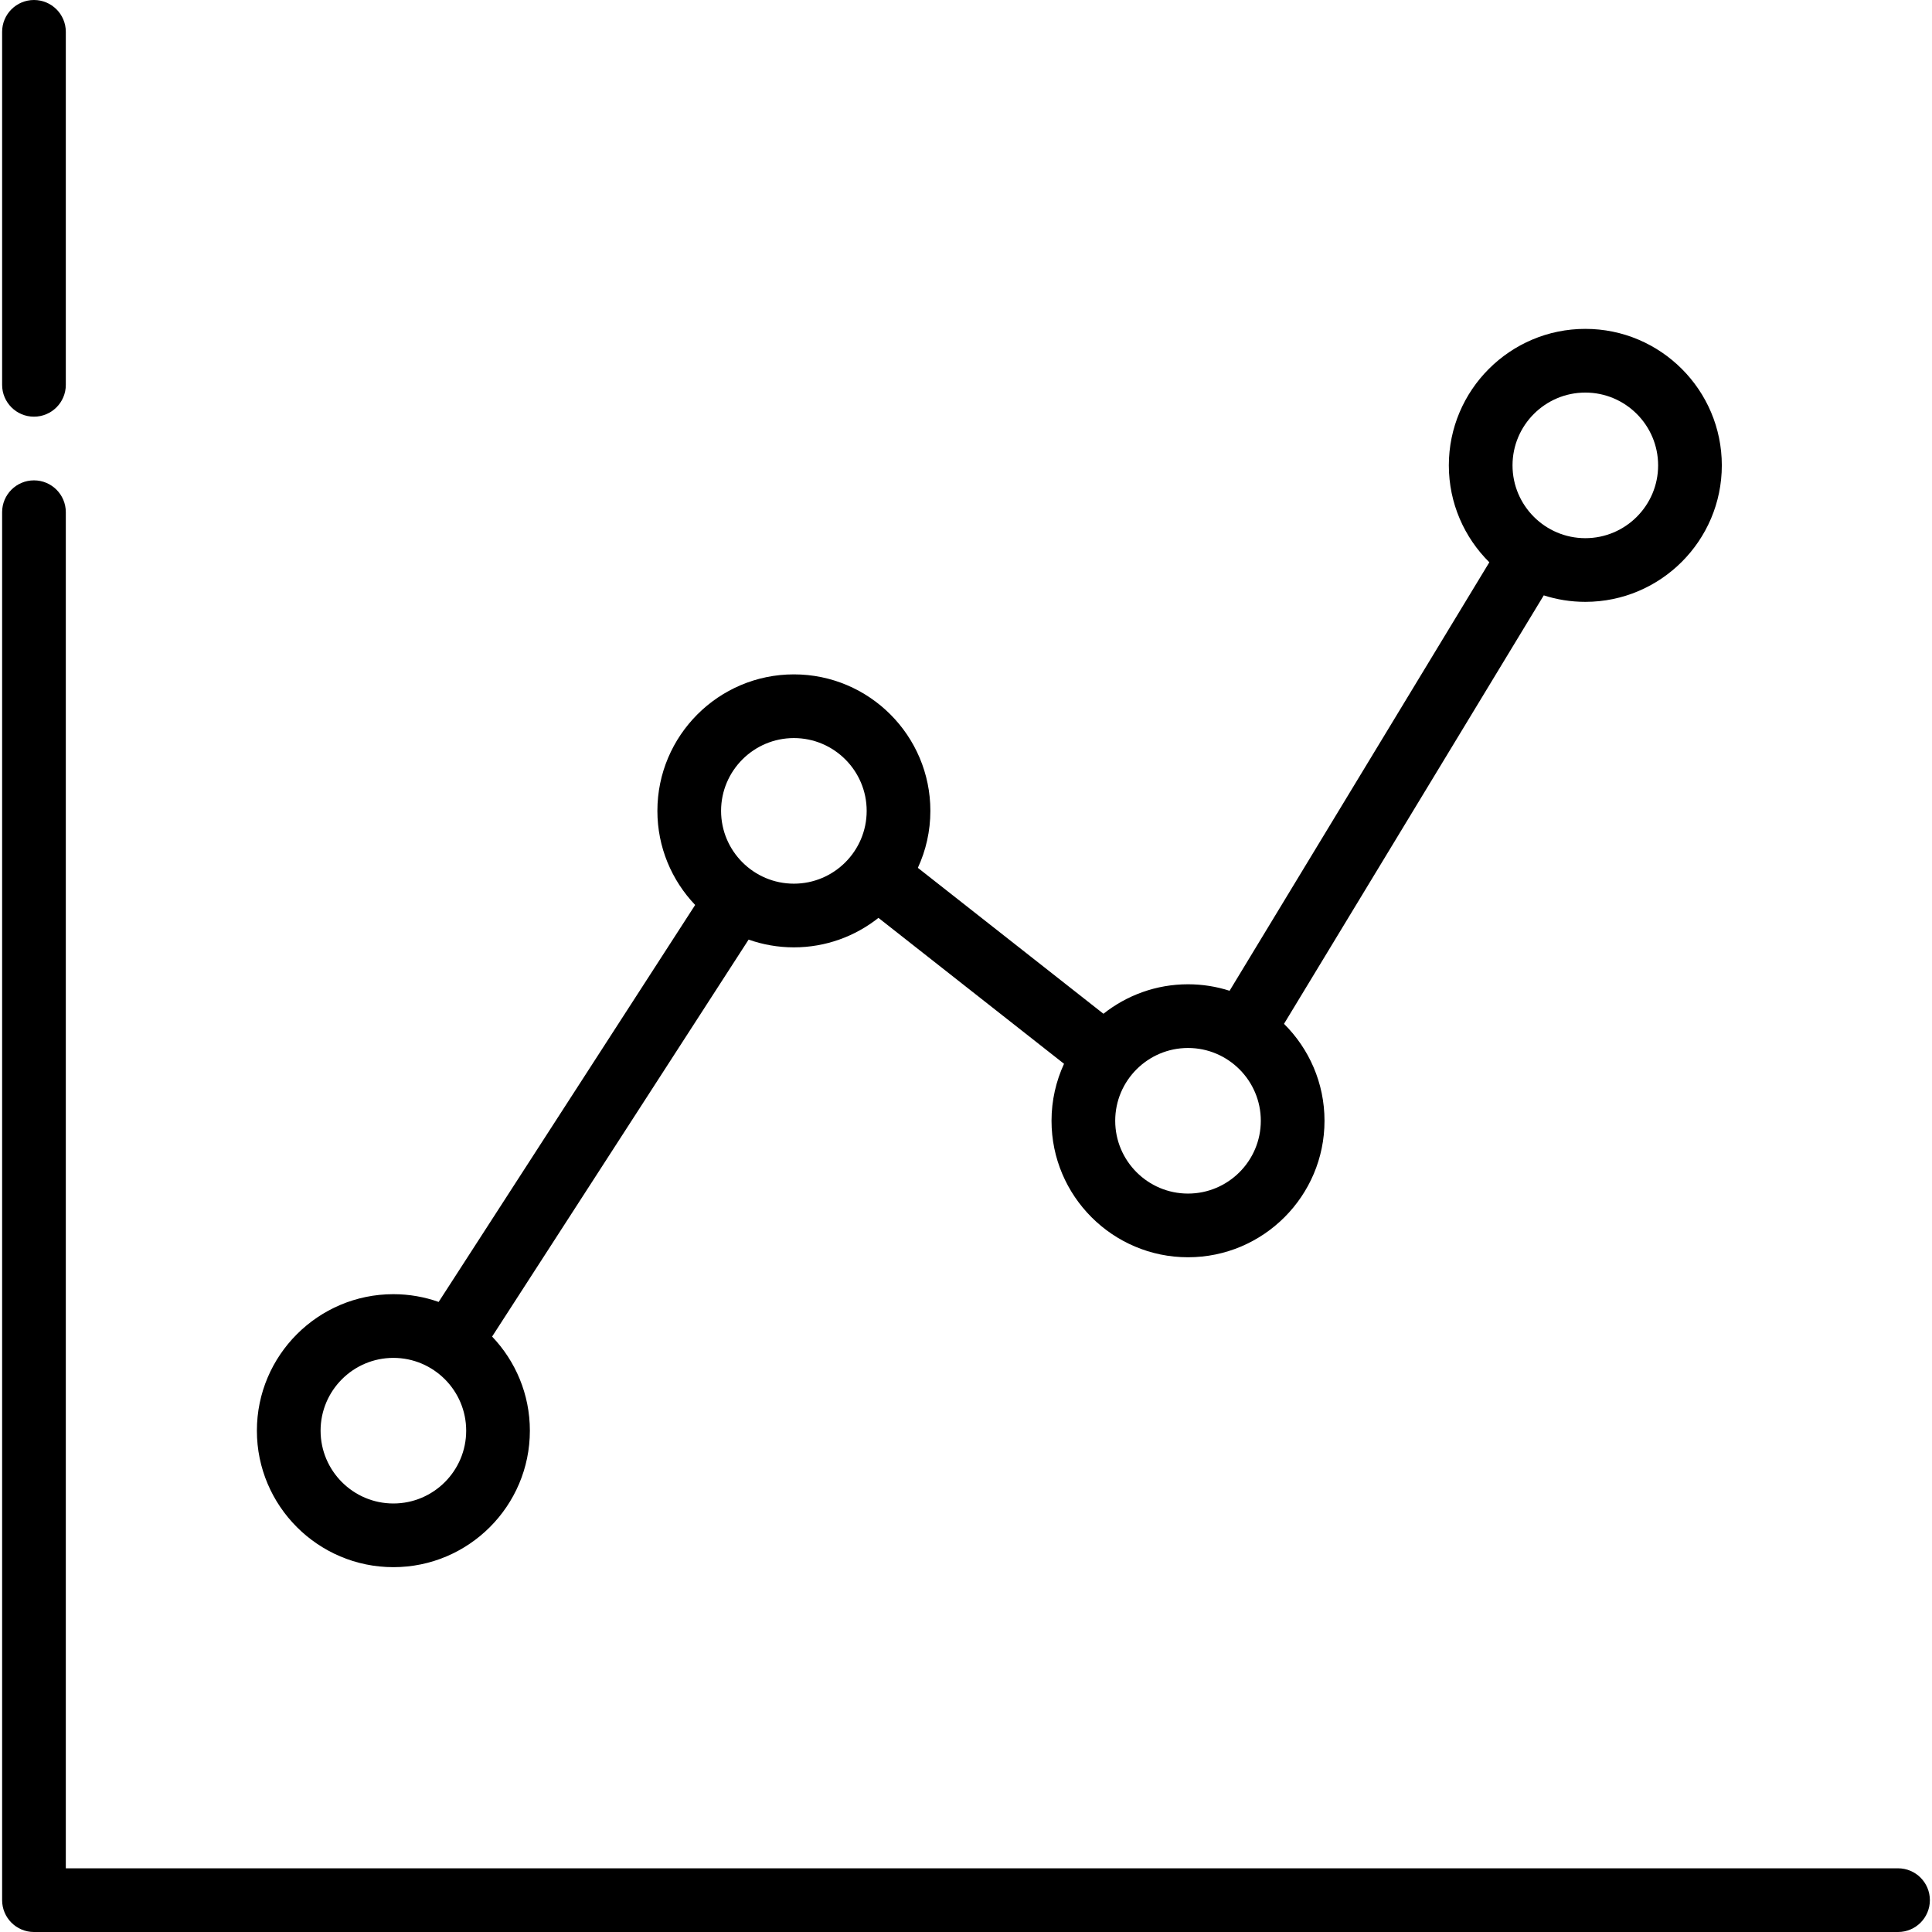 <?xml version="1.0" encoding="iso-8859-1"?>
<!-- Uploaded to: SVG Repo, www.svgrepo.com, Generator: SVG Repo Mixer Tools -->
<svg fill="#000000" height="800px" width="800px" version="1.1" id="Layer_1" xmlns="http://www.w3.org/2000/svg" xmlns:xlink="http://www.w3.org/1999/xlink" 
	 viewBox="0 0 512 512" xml:space="preserve">
<g>
	<g>
		<path d="M9.002,0c-4.662,0-8.44,3.778-8.44,8.44v93.543c0,4.661,3.778,8.44,8.44,8.44s8.44-3.778,8.44-8.44V8.44
			C17.442,3.778,13.664,0,9.002,0z"/>
	</g>
</g>
<g>
	<g>
		<path d="M502.998,495.121H17.442v-359.38c0-4.662-3.778-8.44-8.44-8.44s-8.44,3.778-8.44,8.44v367.82
			c0,4.662,3.778,8.44,8.44,8.44h493.996c4.662,0,8.44-3.778,8.44-8.44C511.437,498.898,507.66,495.121,502.998,495.121z"/>
	</g>
</g>
<g>
	<g>
		<path d="M420.129,87.155c-19.945,0-36.172,16.226-36.172,36.172c0,10.035,4.111,19.126,10.733,25.685l-68.838,113.553
			c-3.475-1.114-7.175-1.721-11.015-1.721c-8.461,0-16.246,2.928-22.413,7.813l-49.181-38.67c2.122-4.599,3.315-9.711,3.315-15.099
			c0-19.946-16.226-36.172-36.171-36.172c-19.946,0-36.172,16.226-36.172,36.172c0,9.662,3.815,18.443,10.009,24.938l-67.976,105.2
			c-3.757-1.326-7.793-2.054-11.998-2.054c-19.945,0-36.172,16.227-36.172,36.172c0,19.946,16.227,36.172,36.172,36.172
			s36.172-16.227,36.172-36.172c0-9.662-3.815-18.443-10.008-24.938l67.976-105.2c3.757,1.326,7.793,2.054,11.997,2.054
			c8.46,0,16.244-2.928,22.412-7.813l49.181,38.67c-2.122,4.599-3.315,9.711-3.315,15.099c0,19.945,16.226,36.172,36.172,36.172
			s36.172-16.227,36.172-36.172c0-10.035-4.111-19.126-10.733-25.686l68.838-113.553c3.475,1.114,7.175,1.721,11.015,1.721
			c19.945,0,36.172-16.226,36.172-36.172C456.301,103.381,440.075,87.155,420.129,87.155z M104.251,398.438
			c-10.637,0-19.293-8.654-19.293-19.293c0-10.638,8.654-19.293,19.293-19.293c10.637,0,19.293,8.654,19.293,19.293
			C123.544,389.783,114.889,398.438,104.251,398.438z M210.386,234.182c-10.637,0-19.293-8.654-19.293-19.293
			c0-10.637,8.656-19.293,19.293-19.293c10.637,0,19.292,8.654,19.292,19.293C229.678,225.526,221.024,234.182,210.386,234.182z
			 M314.835,316.31c-10.637,0-19.293-8.655-19.293-19.293c0-10.637,8.654-19.293,19.293-19.293
			c10.637,0.001,19.293,8.656,19.293,19.293S325.473,316.31,314.835,316.31z M420.127,142.622c-10.637,0-19.293-8.654-19.293-19.293
			c0.001-10.637,8.656-19.293,19.293-19.293c10.637,0,19.293,8.655,19.293,19.293C439.42,133.966,430.765,142.622,420.127,142.622z"
			/>
	</g>
</g>
</svg>
